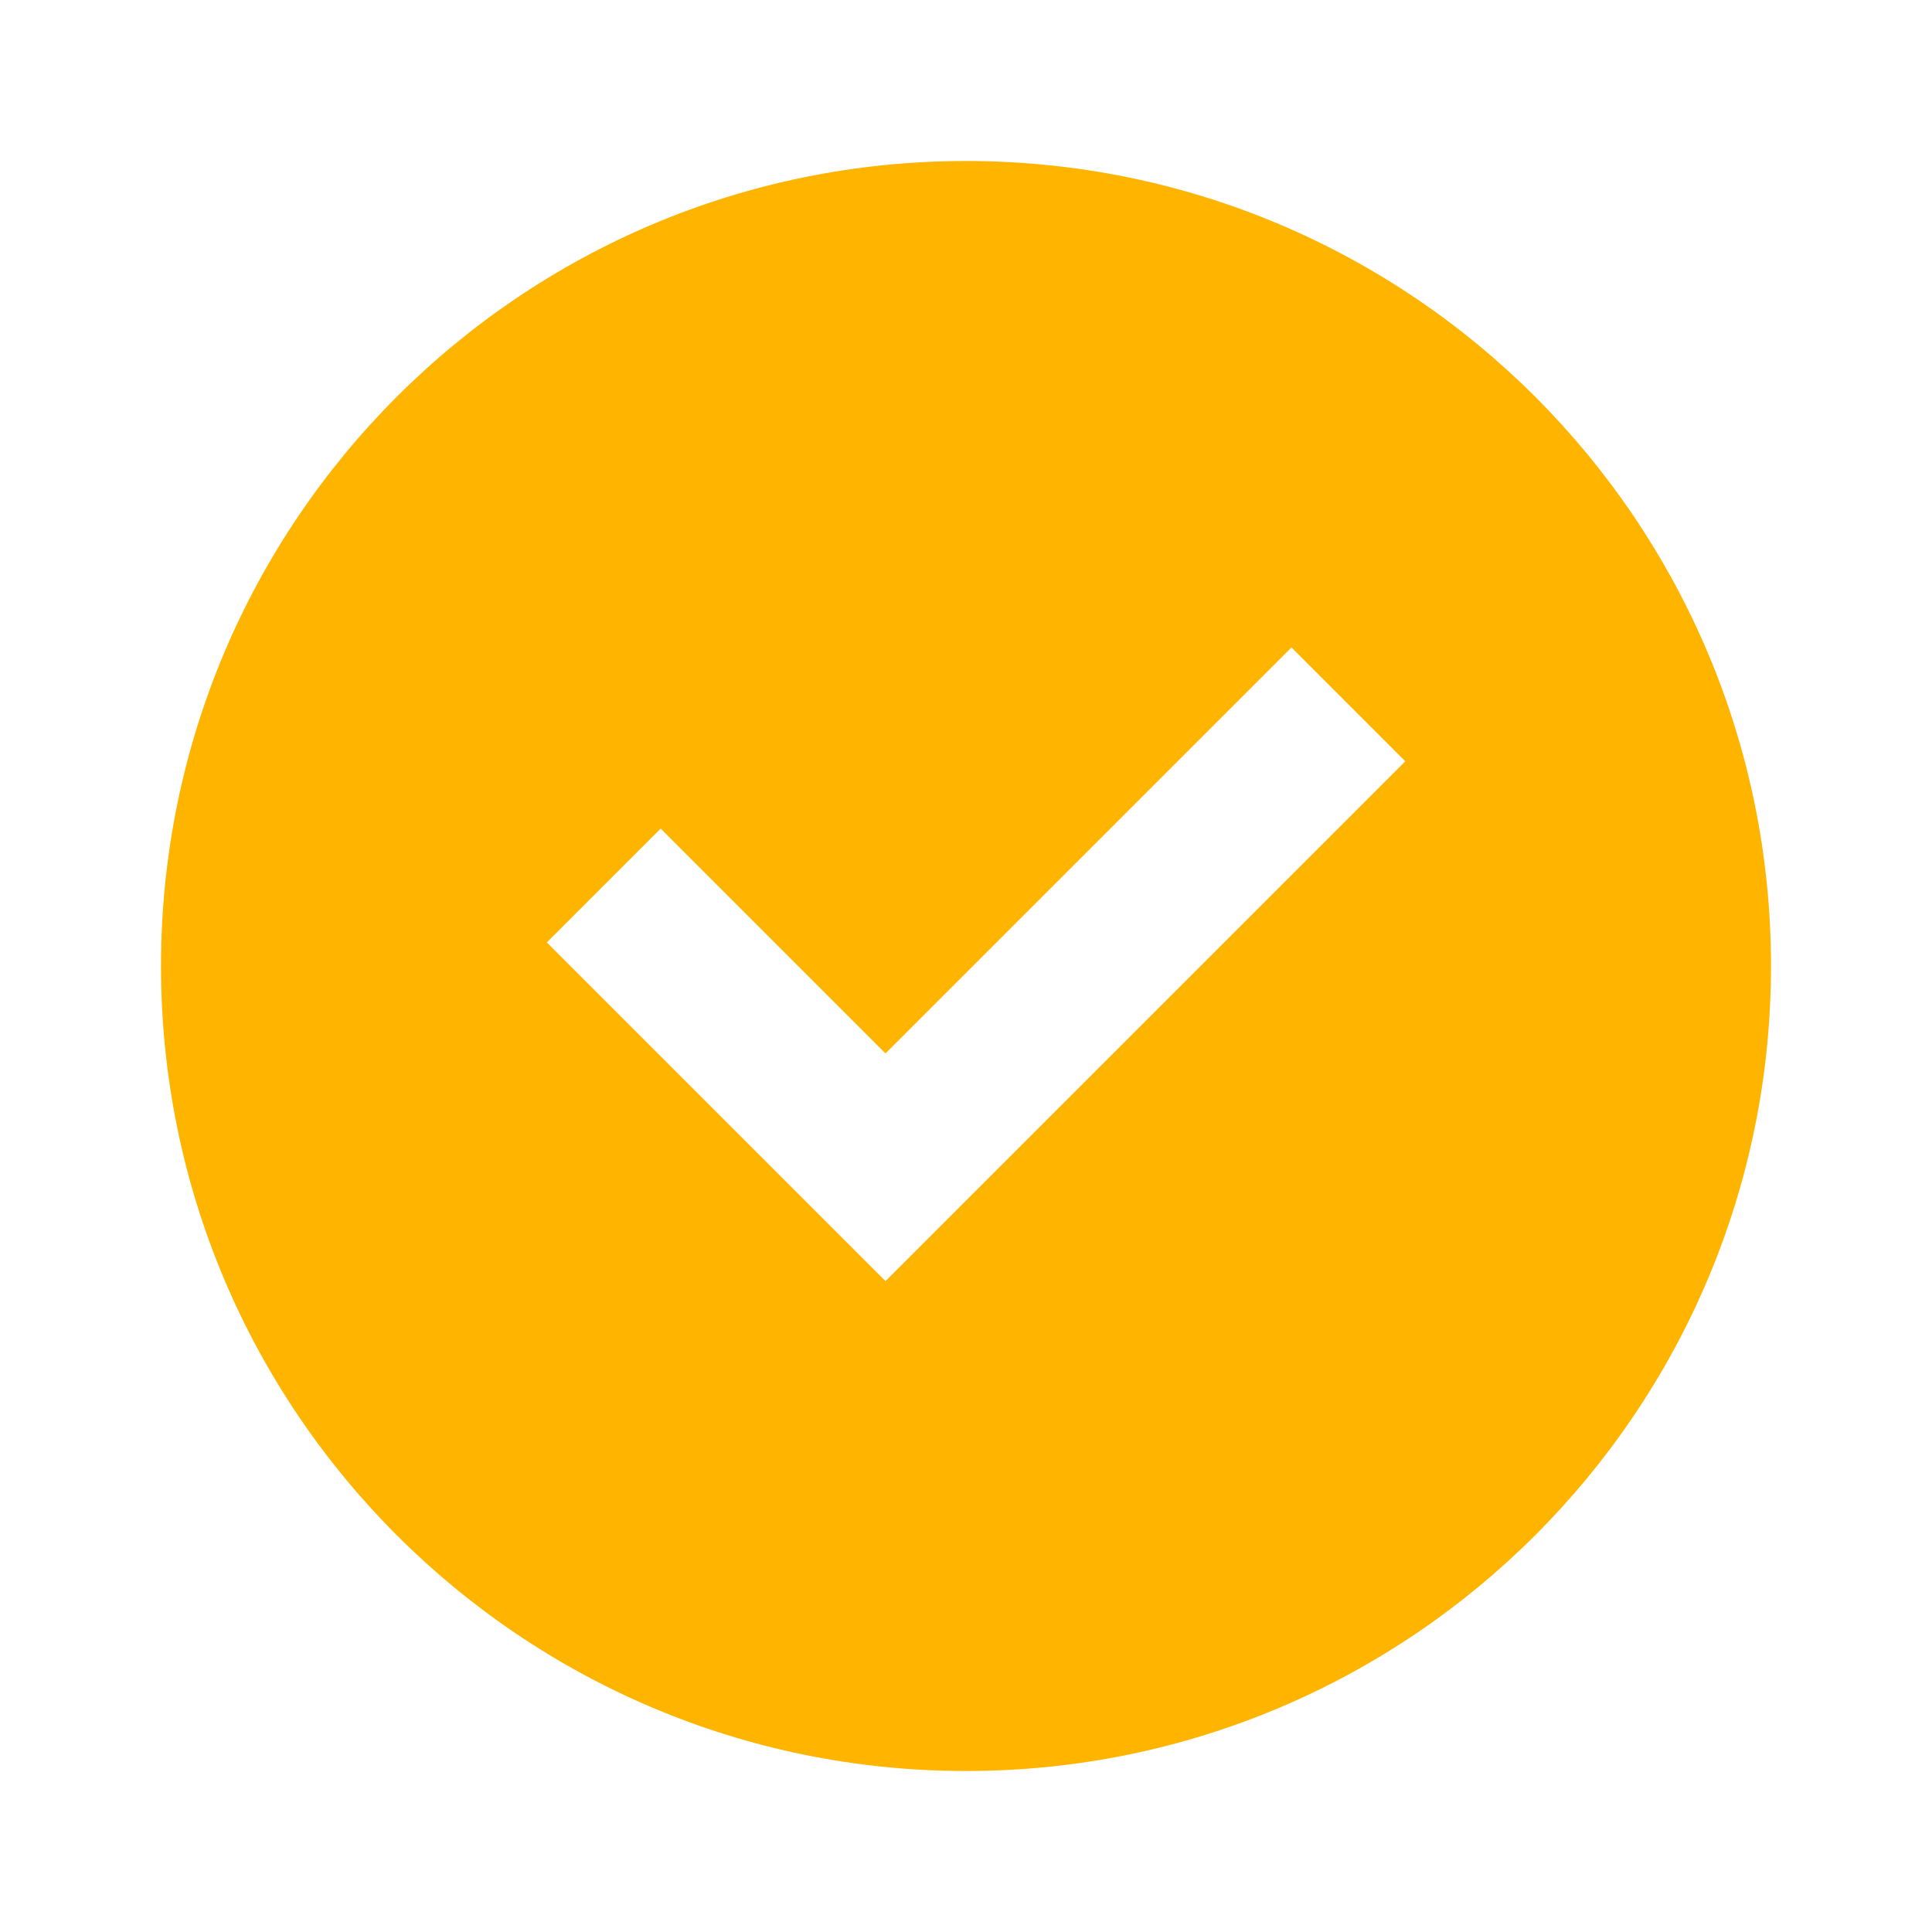 <svg xmlns="http://www.w3.org/2000/svg" width="24" height="24" viewBox="0 0 24 24"><path fill="#FFB400" d="M12 22c5.523 0 10-4.477 10-10S17.523 2 12 2S2 6.477 2 12s4.477 10 10 10m5.457-12.543L11 15.914l-4.207-4.207l1.414-1.414L11 13.086l5.043-5.043z"/></svg>